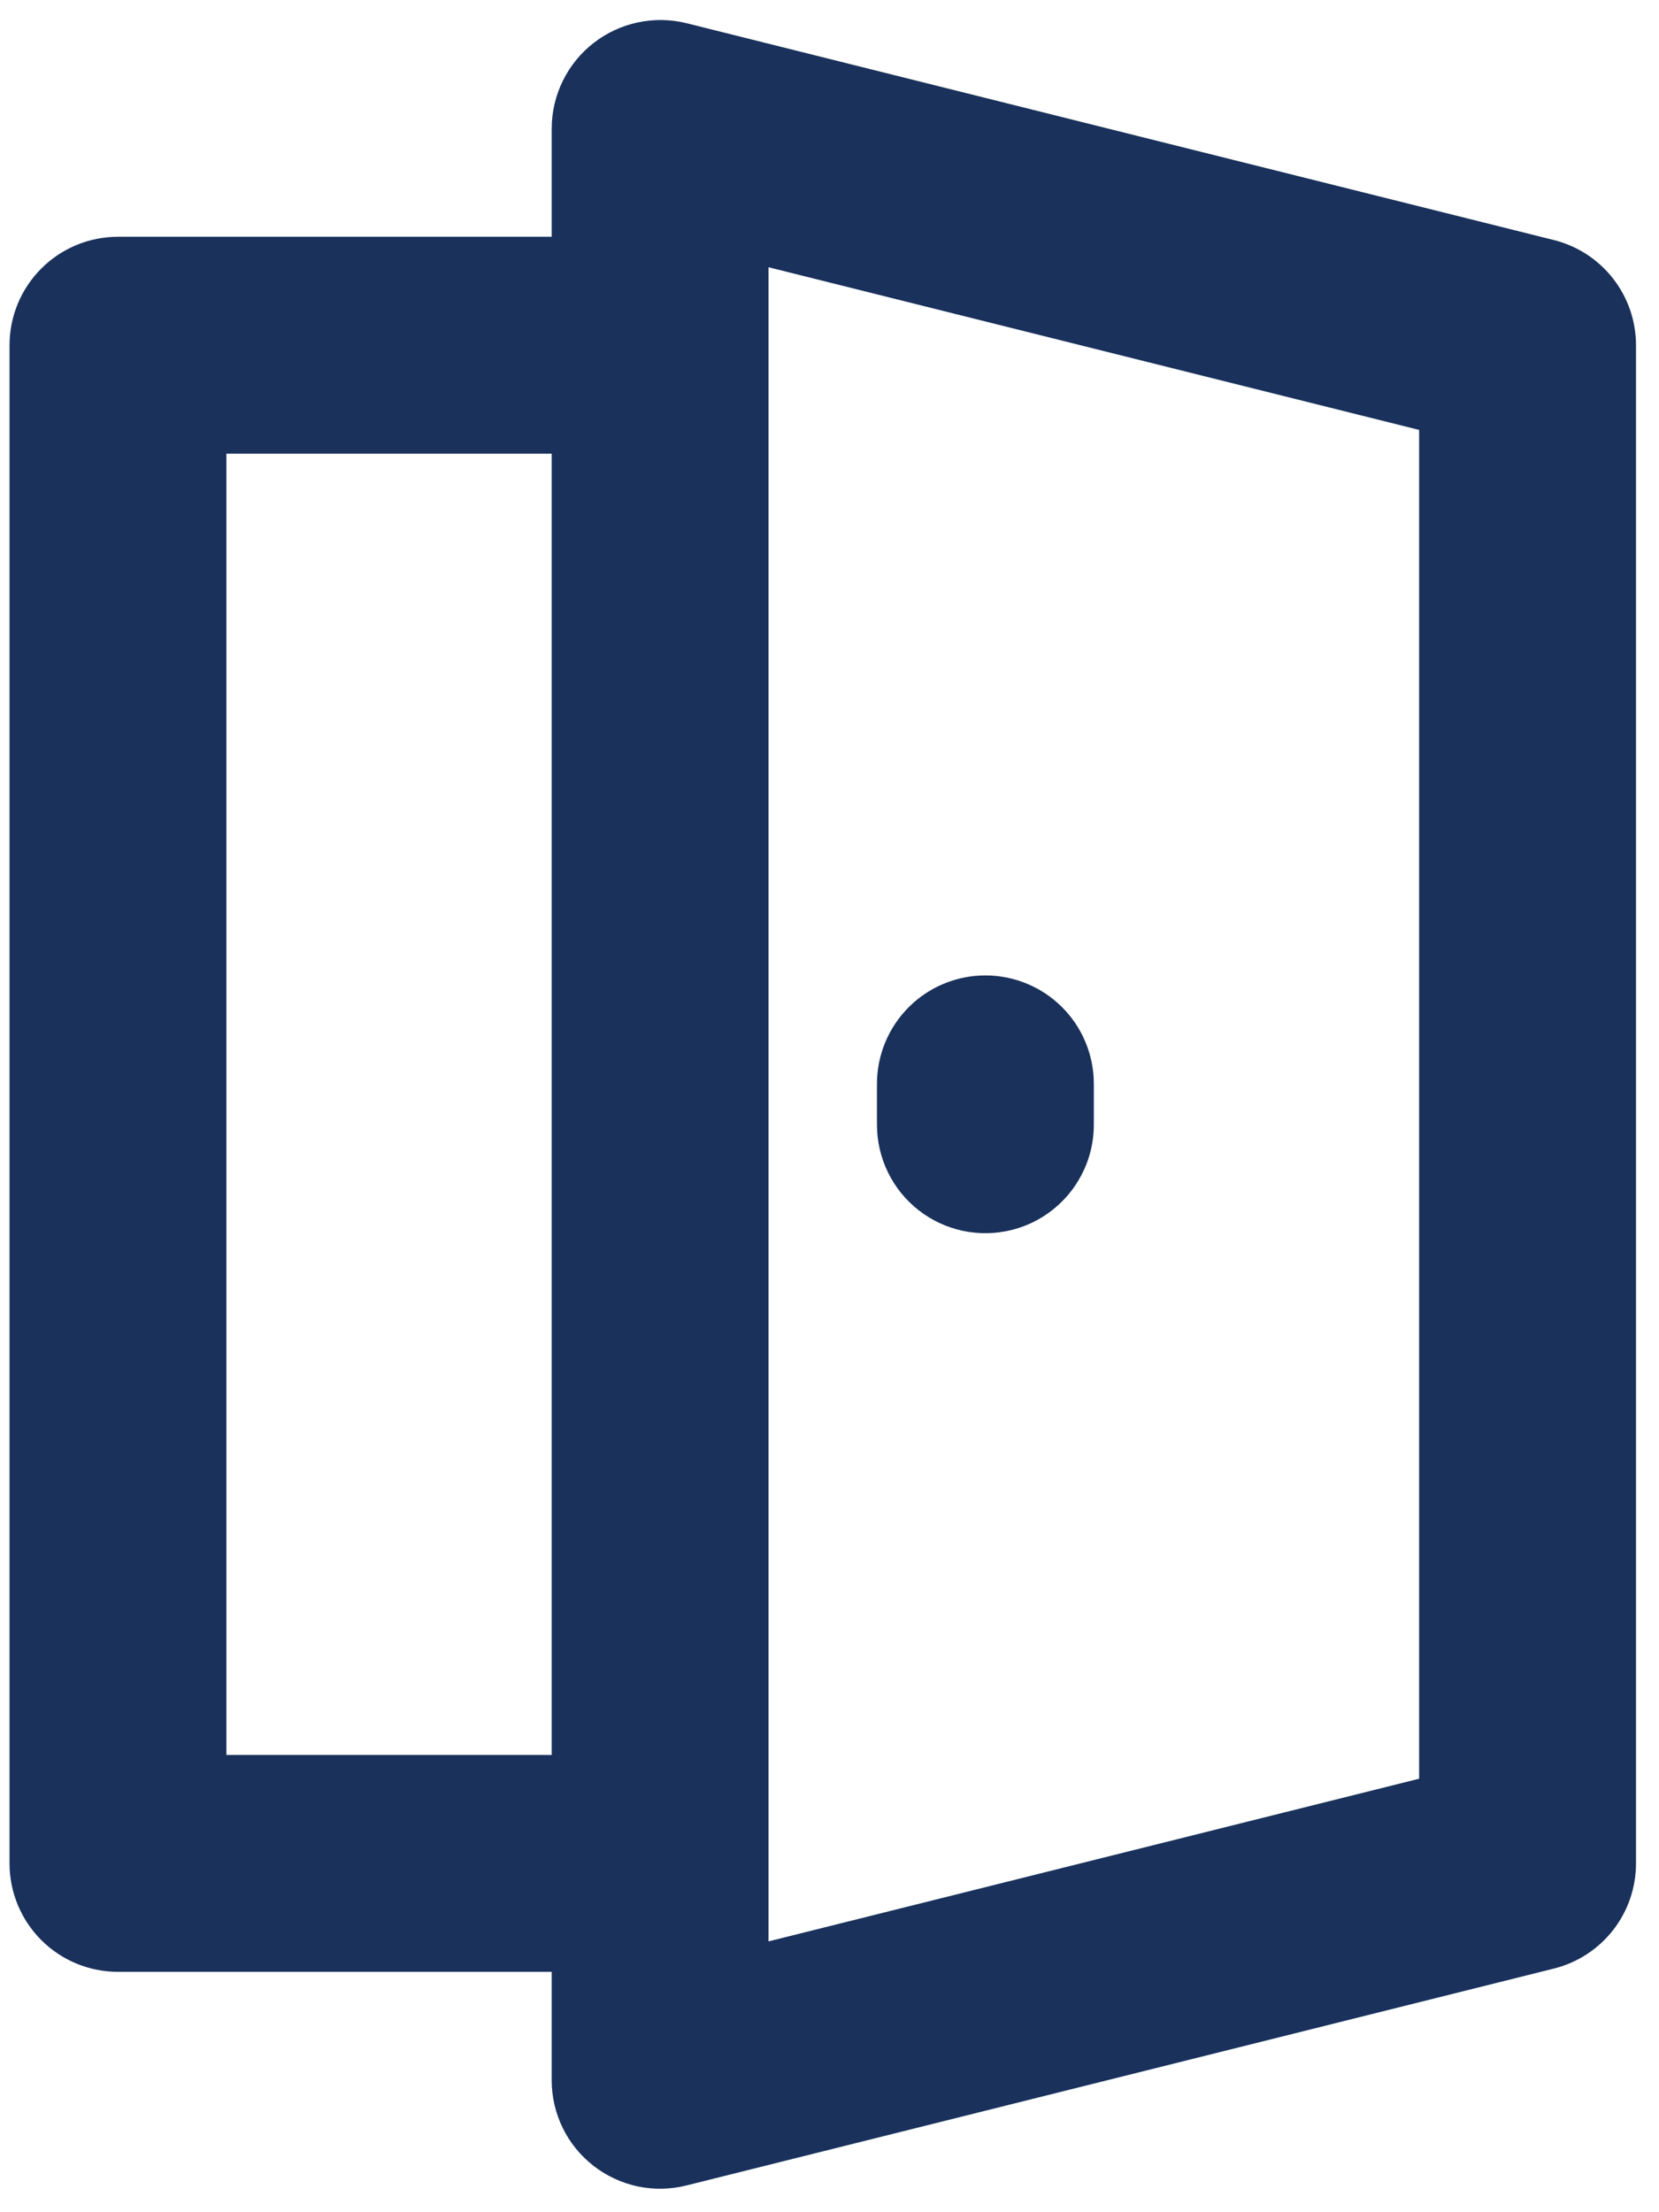 <svg xmlns="http://www.w3.org/2000/svg" width="51" height="68" viewBox="0 0 51 68" fill="none"><path d="M18.243 66.572C18.642 66.883 19.106 67.1 19.601 67.206C20.096 67.311 20.609 67.301 21.1 67.178L47.766 60.511C48.488 60.332 49.129 59.916 49.587 59.33C50.045 58.744 50.293 58.022 50.293 57.278V10.611C50.293 9.868 50.044 9.146 49.586 8.56C49.128 7.974 48.488 7.558 47.766 7.378L21.1 0.712C20.608 0.591 20.096 0.584 19.602 0.69C19.108 0.796 18.644 1.012 18.245 1.324C17.846 1.635 17.524 2.032 17.301 2.487C17.078 2.941 16.962 3.439 16.96 3.945V7.278H3.626C2.742 7.278 1.894 7.629 1.269 8.255C0.644 8.88 0.293 9.727 0.293 10.611V57.278C0.293 58.162 0.644 59.01 1.269 59.635C1.894 60.26 2.742 60.611 3.626 60.611H16.96V63.945C16.96 64.972 17.433 65.942 18.243 66.572ZM23.626 8.215L43.626 13.215V54.675L23.626 59.675V8.215ZM6.96 53.945V13.945H16.96V53.945H6.96Z" fill="#19315B"></path><path d="M31.099 37.808C32.586 37.435 33.626 36.101 33.626 34.571V33.315C33.626 32.431 33.274 31.583 32.649 30.958C32.023 30.333 31.175 29.983 30.291 29.983C29.407 29.983 28.559 30.335 27.935 30.96C27.31 31.586 26.959 32.434 26.959 33.318V34.575C26.96 35.081 27.075 35.581 27.297 36.036C27.519 36.491 27.842 36.889 28.241 37.201C28.64 37.512 29.105 37.729 29.6 37.834C30.096 37.939 30.608 37.93 31.099 37.808Z" fill="#19315B"></path></svg>